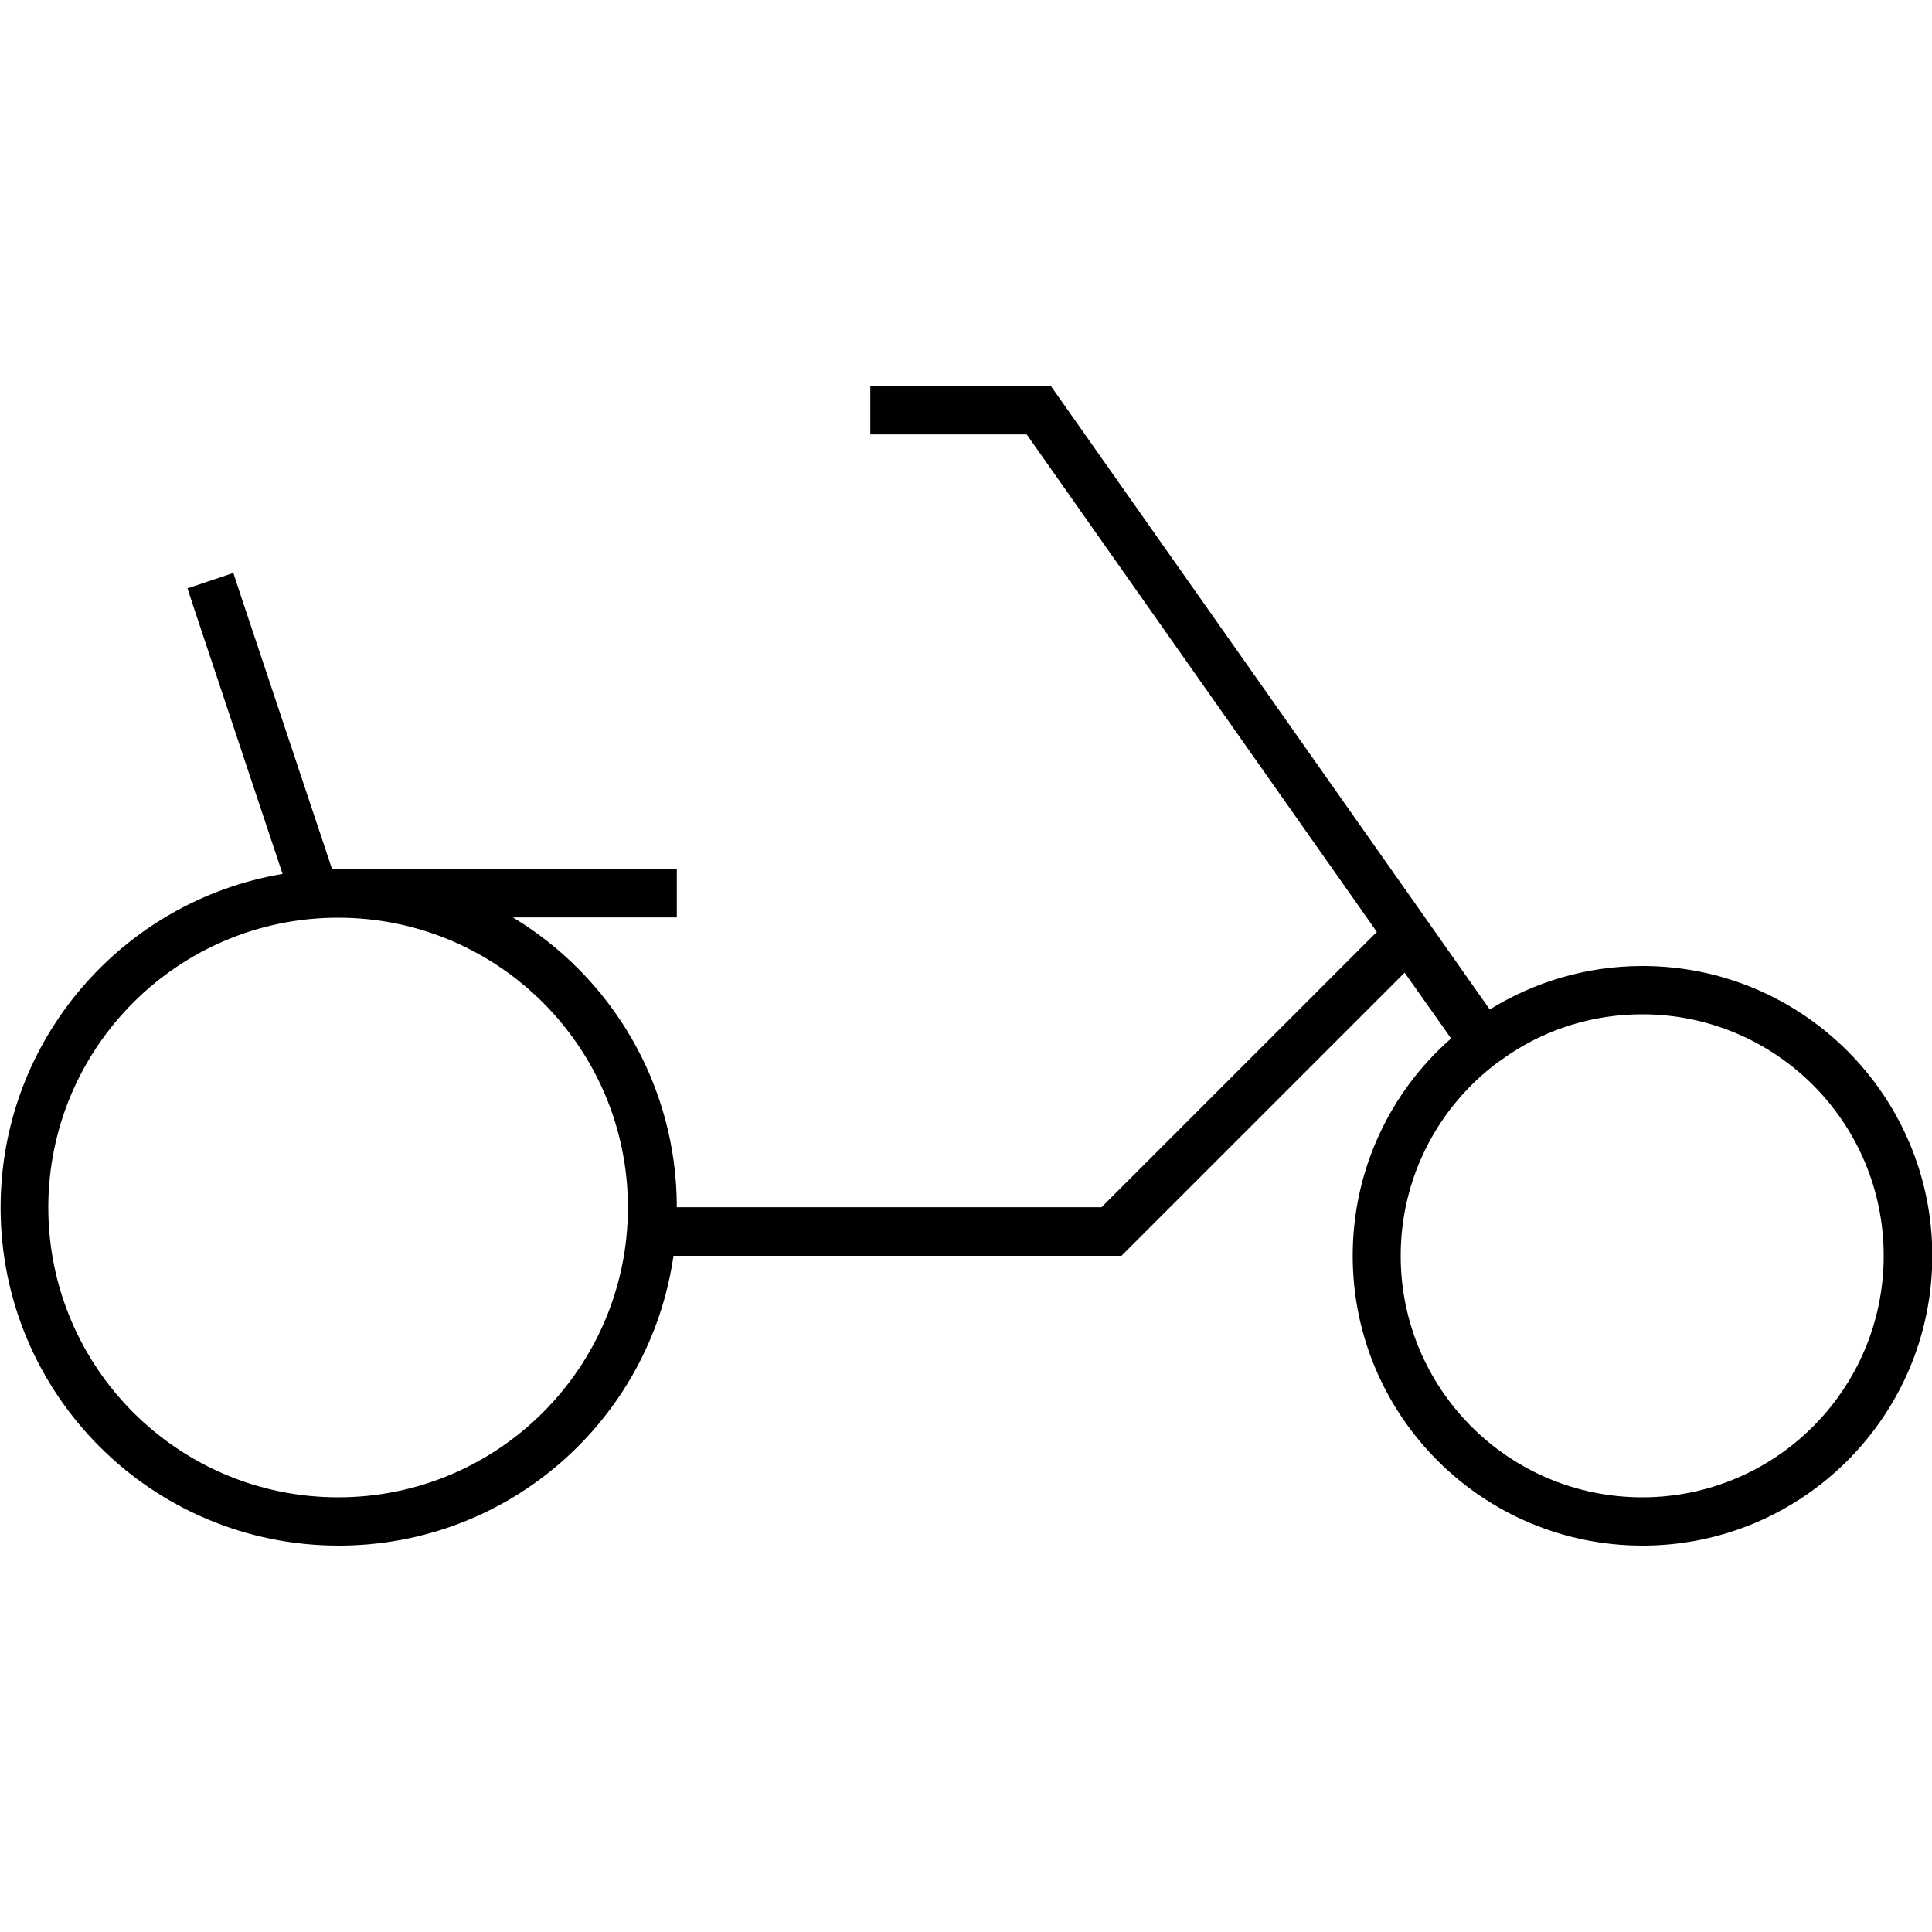 <svg xmlns="http://www.w3.org/2000/svg" viewBox="0 0 640 640"><!--! Font Awesome Pro 7.1.0 by @fontawesome - https://fontawesome.com License - https://fontawesome.com/license (Commercial License) Copyright 2025 Fonticons, Inc. --><path fill="currentColor" d="M288 128L348.2 128L350.6 131.4L493.5 334.4C508.2 325.3 525.5 320 544.1 320C597.1 320 640.1 363 640.1 416C640.1 469 597.1 512 544.1 512C491.1 512 448.1 469 448.1 416C448.1 387.3 460.7 361.5 480.7 344L465.3 322.2L373.8 413.7L371.5 416L223.1 416C215.3 470.3 168.7 512 112.2 512C50.3 512 .2 461.9 .2 400C.2 344.5 40.6 298.4 93.6 289.5L64.6 202.5L62.1 194.9L77.3 189.8L79.8 197.4L110 287.9L224.2 287.9L224.2 303.9L169.9 303.9C202.4 323.5 224.2 359.2 224.2 399.9L364.9 399.9L456.1 308.7L340.1 143.9L288.3 143.9L288.3 127.9zM112 304C59 304 16 347 16 400C16 453 59 496 112 496C165 496 208 453 208 400C208 347 165 304 112 304zM500.2 349.1L495.9 352.1C476.5 366.7 464 389.9 464 416C464 460.2 499.8 496 544 496C588.2 496 624 460.2 624 416C624 371.8 588.2 336 544 336C527.8 336 512.8 340.8 500.2 349.1z"/></svg>